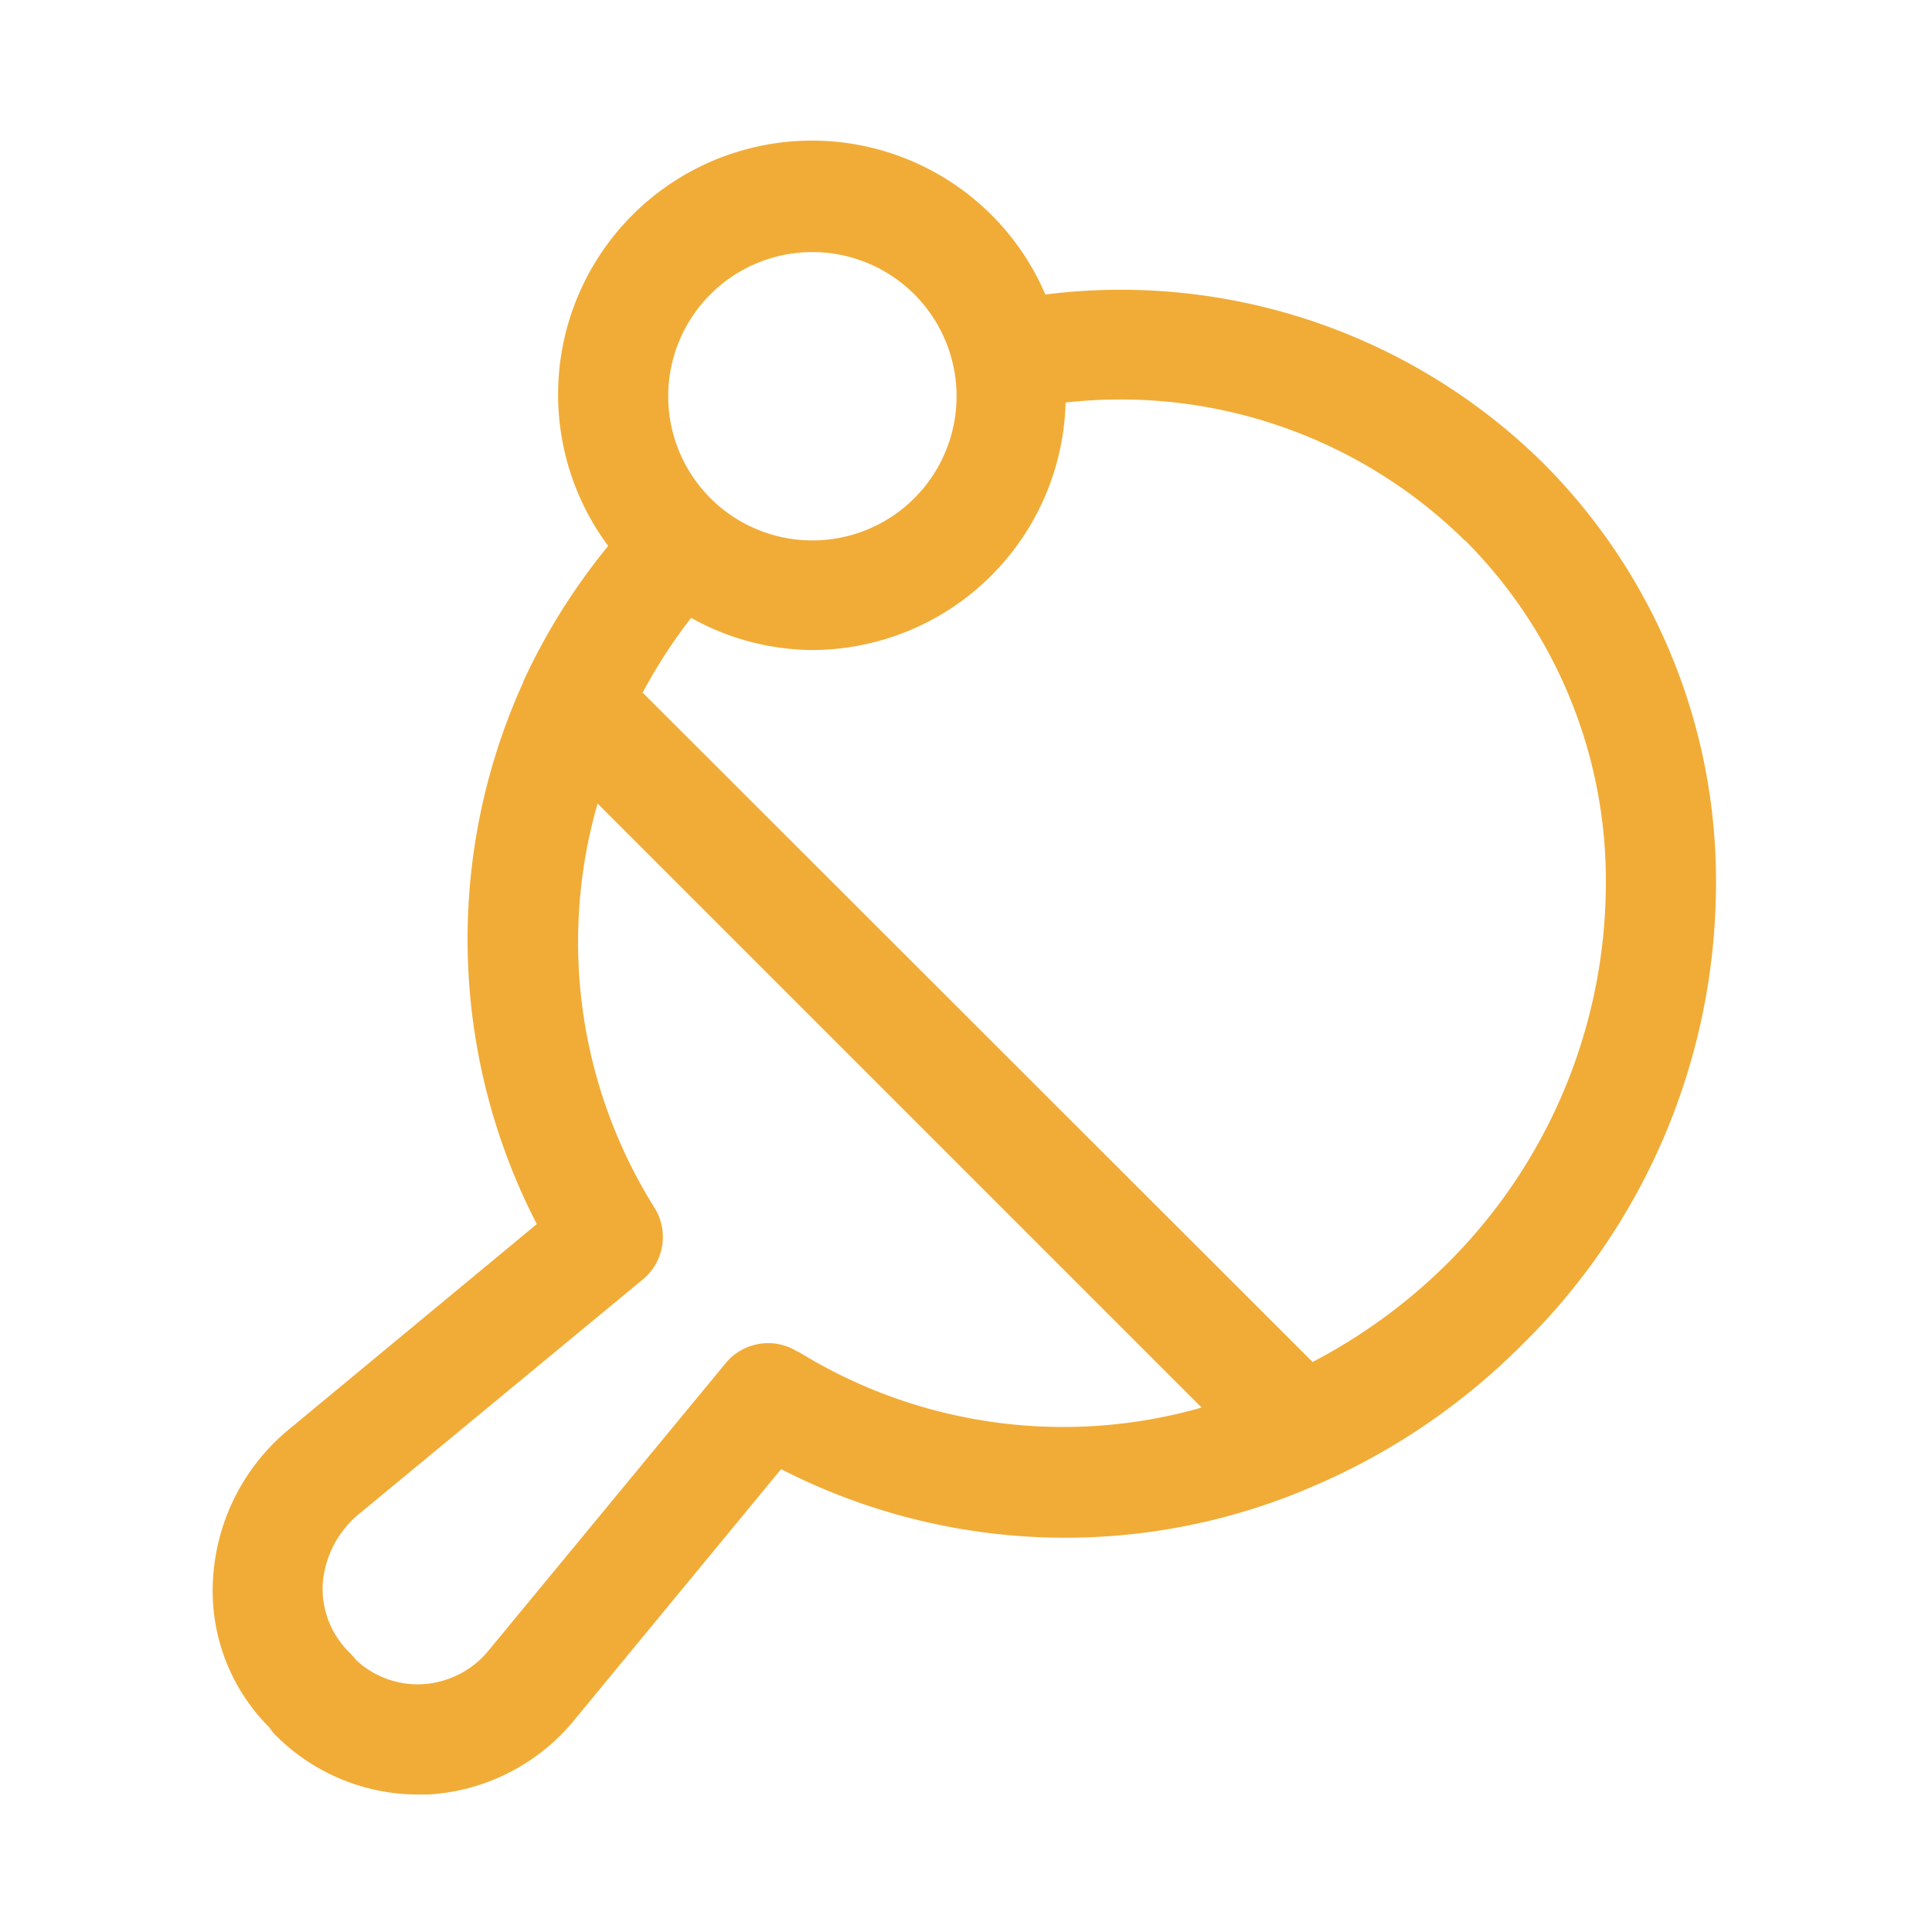 <svg xmlns="http://www.w3.org/2000/svg" xmlns:xlink="http://www.w3.org/1999/xlink" width="250" height="250" viewBox="0 0 250 250">
  <defs>
    <clipPath id="clip-Artboard_6">
      <rect width="250" height="250"/>
    </clipPath>
  </defs>
  <g id="Artboard_6" data-name="Artboard – 6" clip-path="url(#clip-Artboard_6)">
    <path id="Path_28138" data-name="Path 28138" d="M172.68,158.15a83.718,83.718,0,0,0,25.027-59.56A76.435,76.435,0,0,0,175.274,44.06a77.846,77.846,0,0,0-64.349-21.749A32.854,32.854,0,1,0,54.357,54.849,81.6,81.6,0,0,0,43.44,72.237h0l-.157.428A80.326,80.326,0,0,0,45.122,142.6L12.769,169.395a27.079,27.079,0,0,0-9.535,18.941A24.956,24.956,0,0,0,10.5,207.719a6.513,6.513,0,0,0,1.026,1.226A26.025,26.025,0,0,0,29.7,216.413h1.325a26.353,26.353,0,0,0,18.628-9.25l27.079-32.852a80.611,80.611,0,0,0,69.836,1.782,8.248,8.248,0,0,0,.812-.356,85.785,85.785,0,0,0,25.3-17.587ZM165.212,54.108a62.254,62.254,0,0,1,18.243,44.453,69.508,69.508,0,0,1-20.851,49.47,71.986,71.986,0,0,1-17.1,12.414L58.818,73.833a67.255,67.255,0,0,1,6.271-9.677,32.538,32.538,0,0,0,15.678,4.162,32.88,32.88,0,0,0,32.78-32.025,63.508,63.508,0,0,1,51.665,17.858ZM80.781,16.824a18.656,18.656,0,1,1-18.656,18.6,18.656,18.656,0,0,1,18.656-18.6ZM78.9,159.133a7.126,7.126,0,0,0-9.307,1.425L38.665,198.042a11.943,11.943,0,0,1-8.38,4.1,11.658,11.658,0,0,1-8.551-3.135,11.4,11.4,0,0,0-.755-.869,11.53,11.53,0,0,1-3.549-9.107,12.97,12.97,0,0,1,4.5-8.765l36.942-30.528a7.126,7.126,0,0,0,1.425-9.335,64.763,64.763,0,0,1-7.311-52.22l78.16,78.16A65.161,65.161,0,0,1,78.9,159.076Z" transform="translate(24.342 15.795)" fill="#F1AC37"/>
  </g>
</svg>
